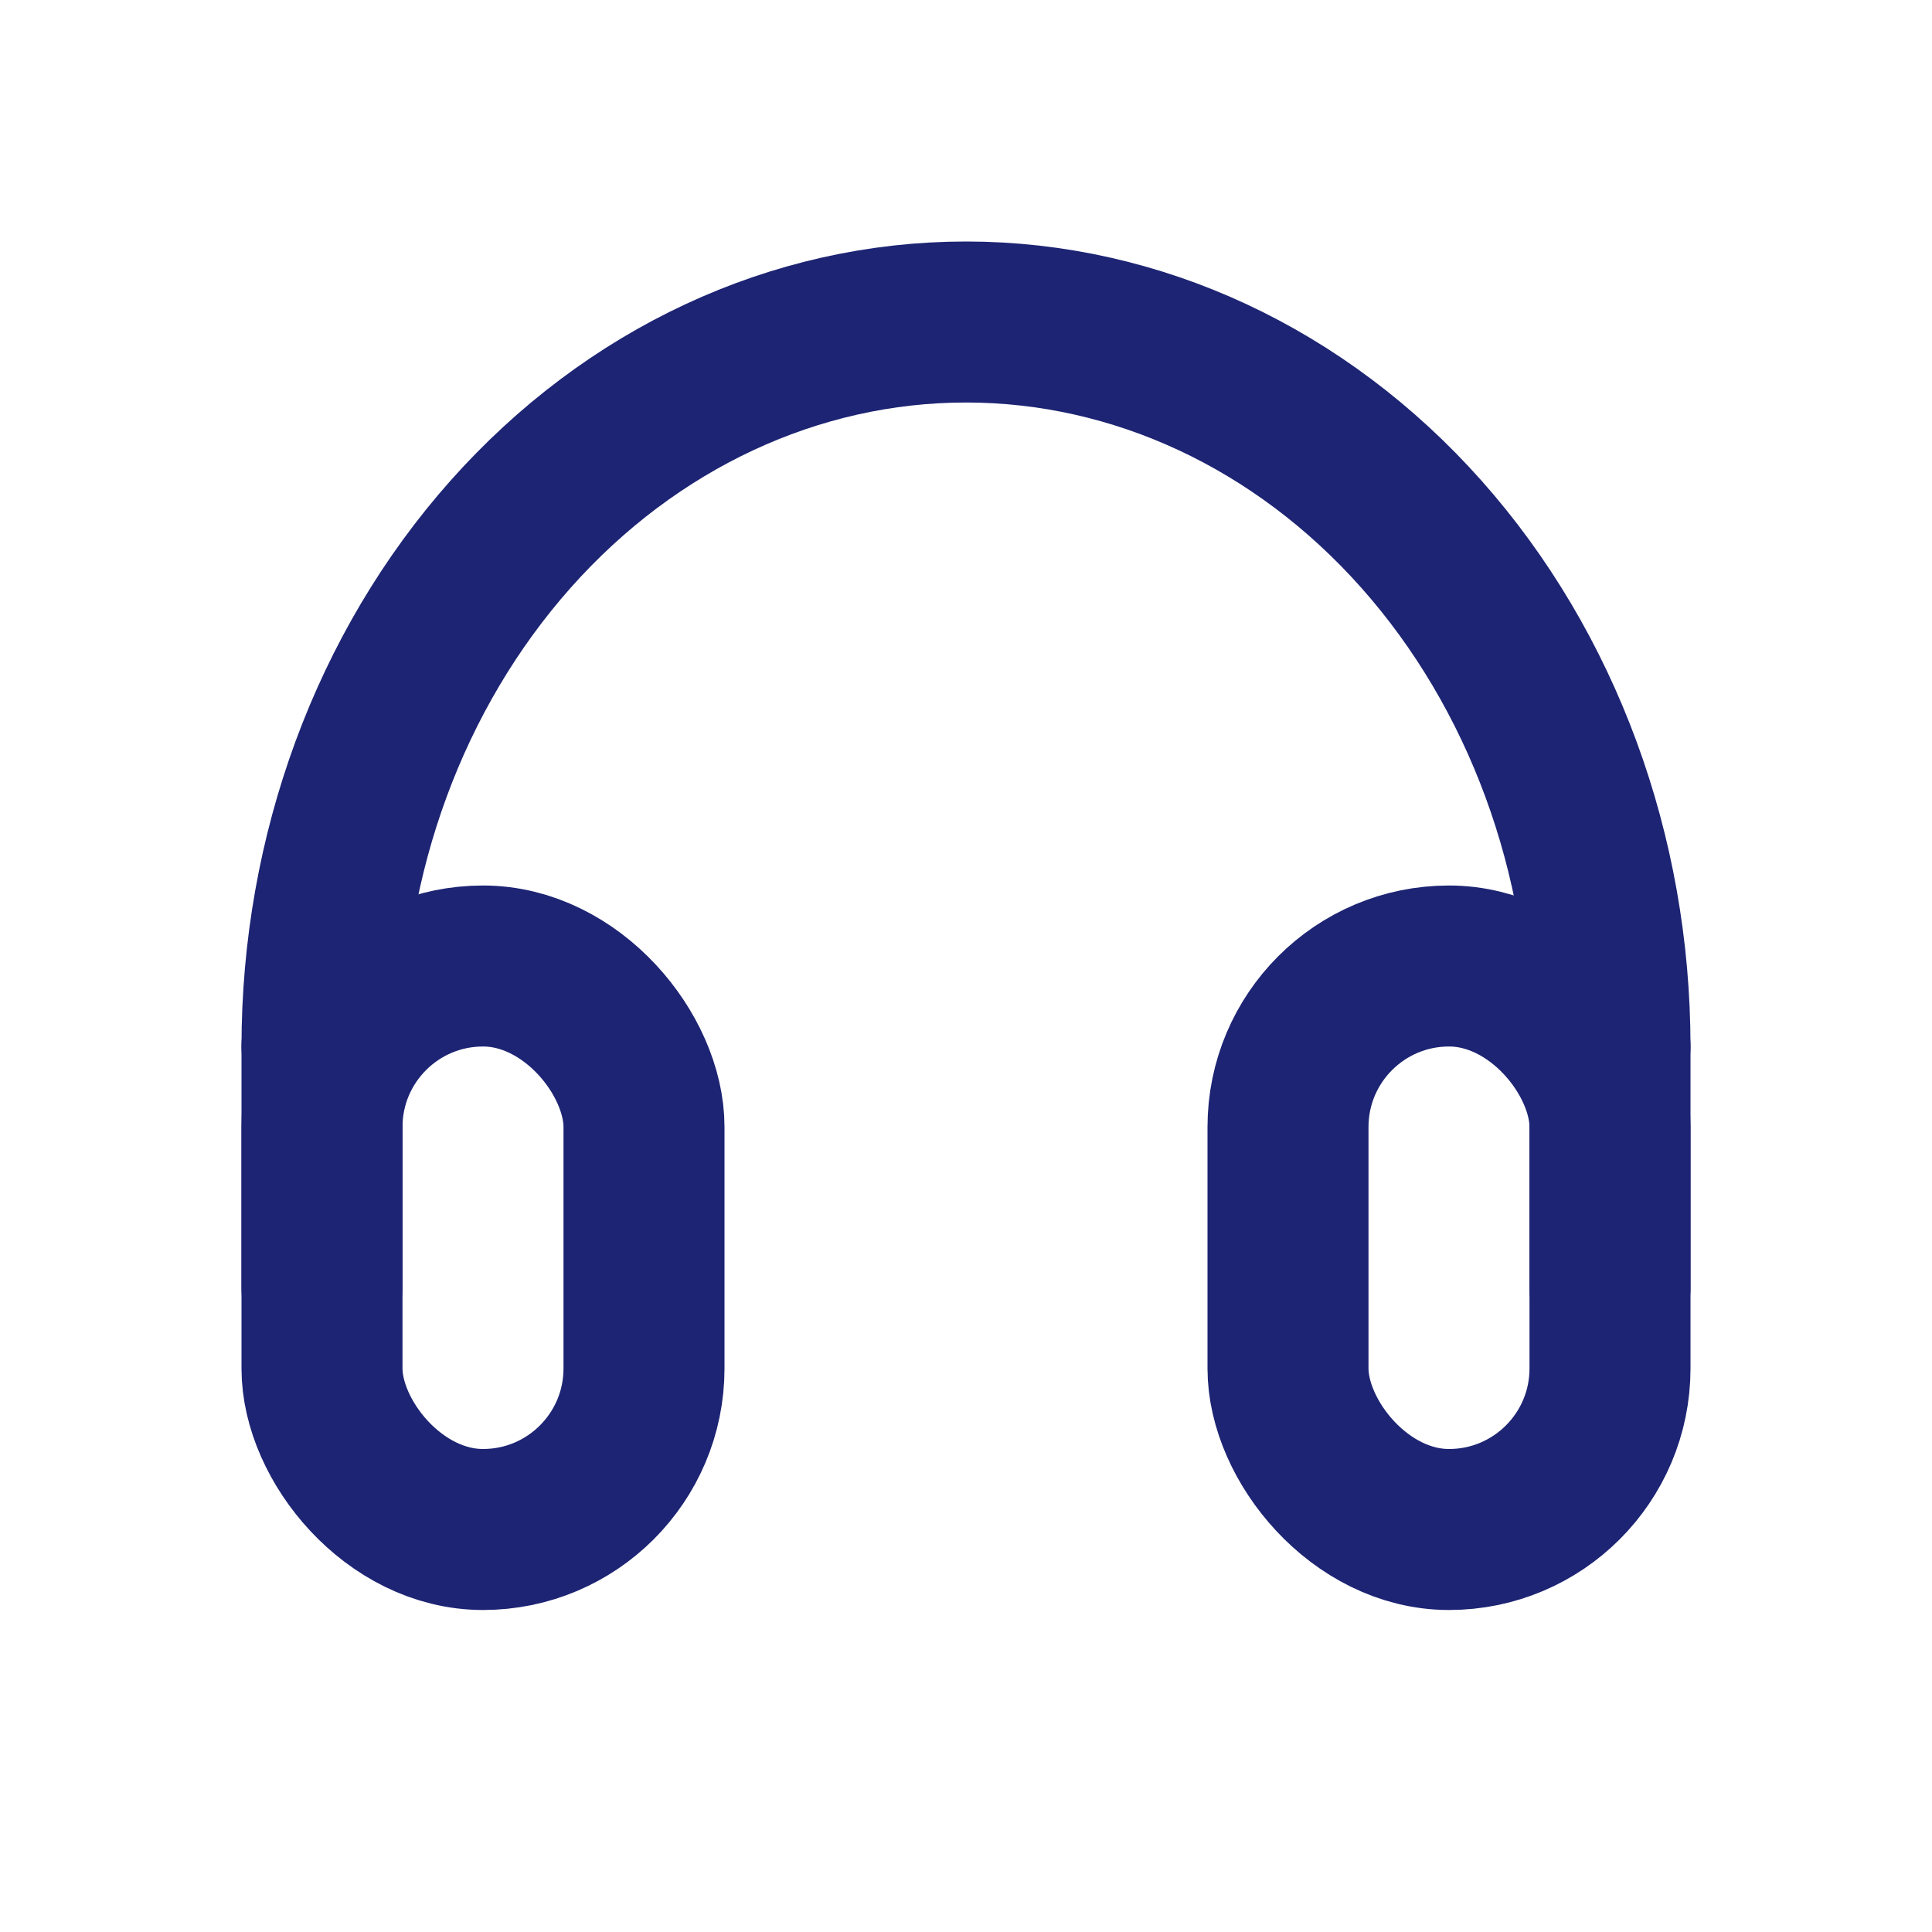 <svg width="24" height="24" viewBox="0 0 24 24" fill="none" xmlns="http://www.w3.org/2000/svg">
<rect x="16" y="12" width="4" height="7" rx="2" stroke="#1D2473" stroke-width="2" stroke-linejoin="round"/>
<rect x="4" y="12" width="4" height="7" rx="2" stroke="#1D2473" stroke-width="2" stroke-linejoin="round"/>
<path d="M4 13V16" stroke="#1D2473" stroke-width="2" stroke-linecap="round" stroke-linejoin="round"/>
<path d="M20 13V16" stroke="#1D2473" stroke-width="2" stroke-linecap="round" stroke-linejoin="round"/>
<path d="M20 13C20 10.613 19.157 8.324 17.657 6.636C16.157 4.948 14.122 4 12 4C9.878 4 7.843 4.948 6.343 6.636C4.843 8.324 4 10.613 4 13" stroke="#1D2473" stroke-width="2" stroke-linecap="round" stroke-linejoin="round"/>
</svg>
